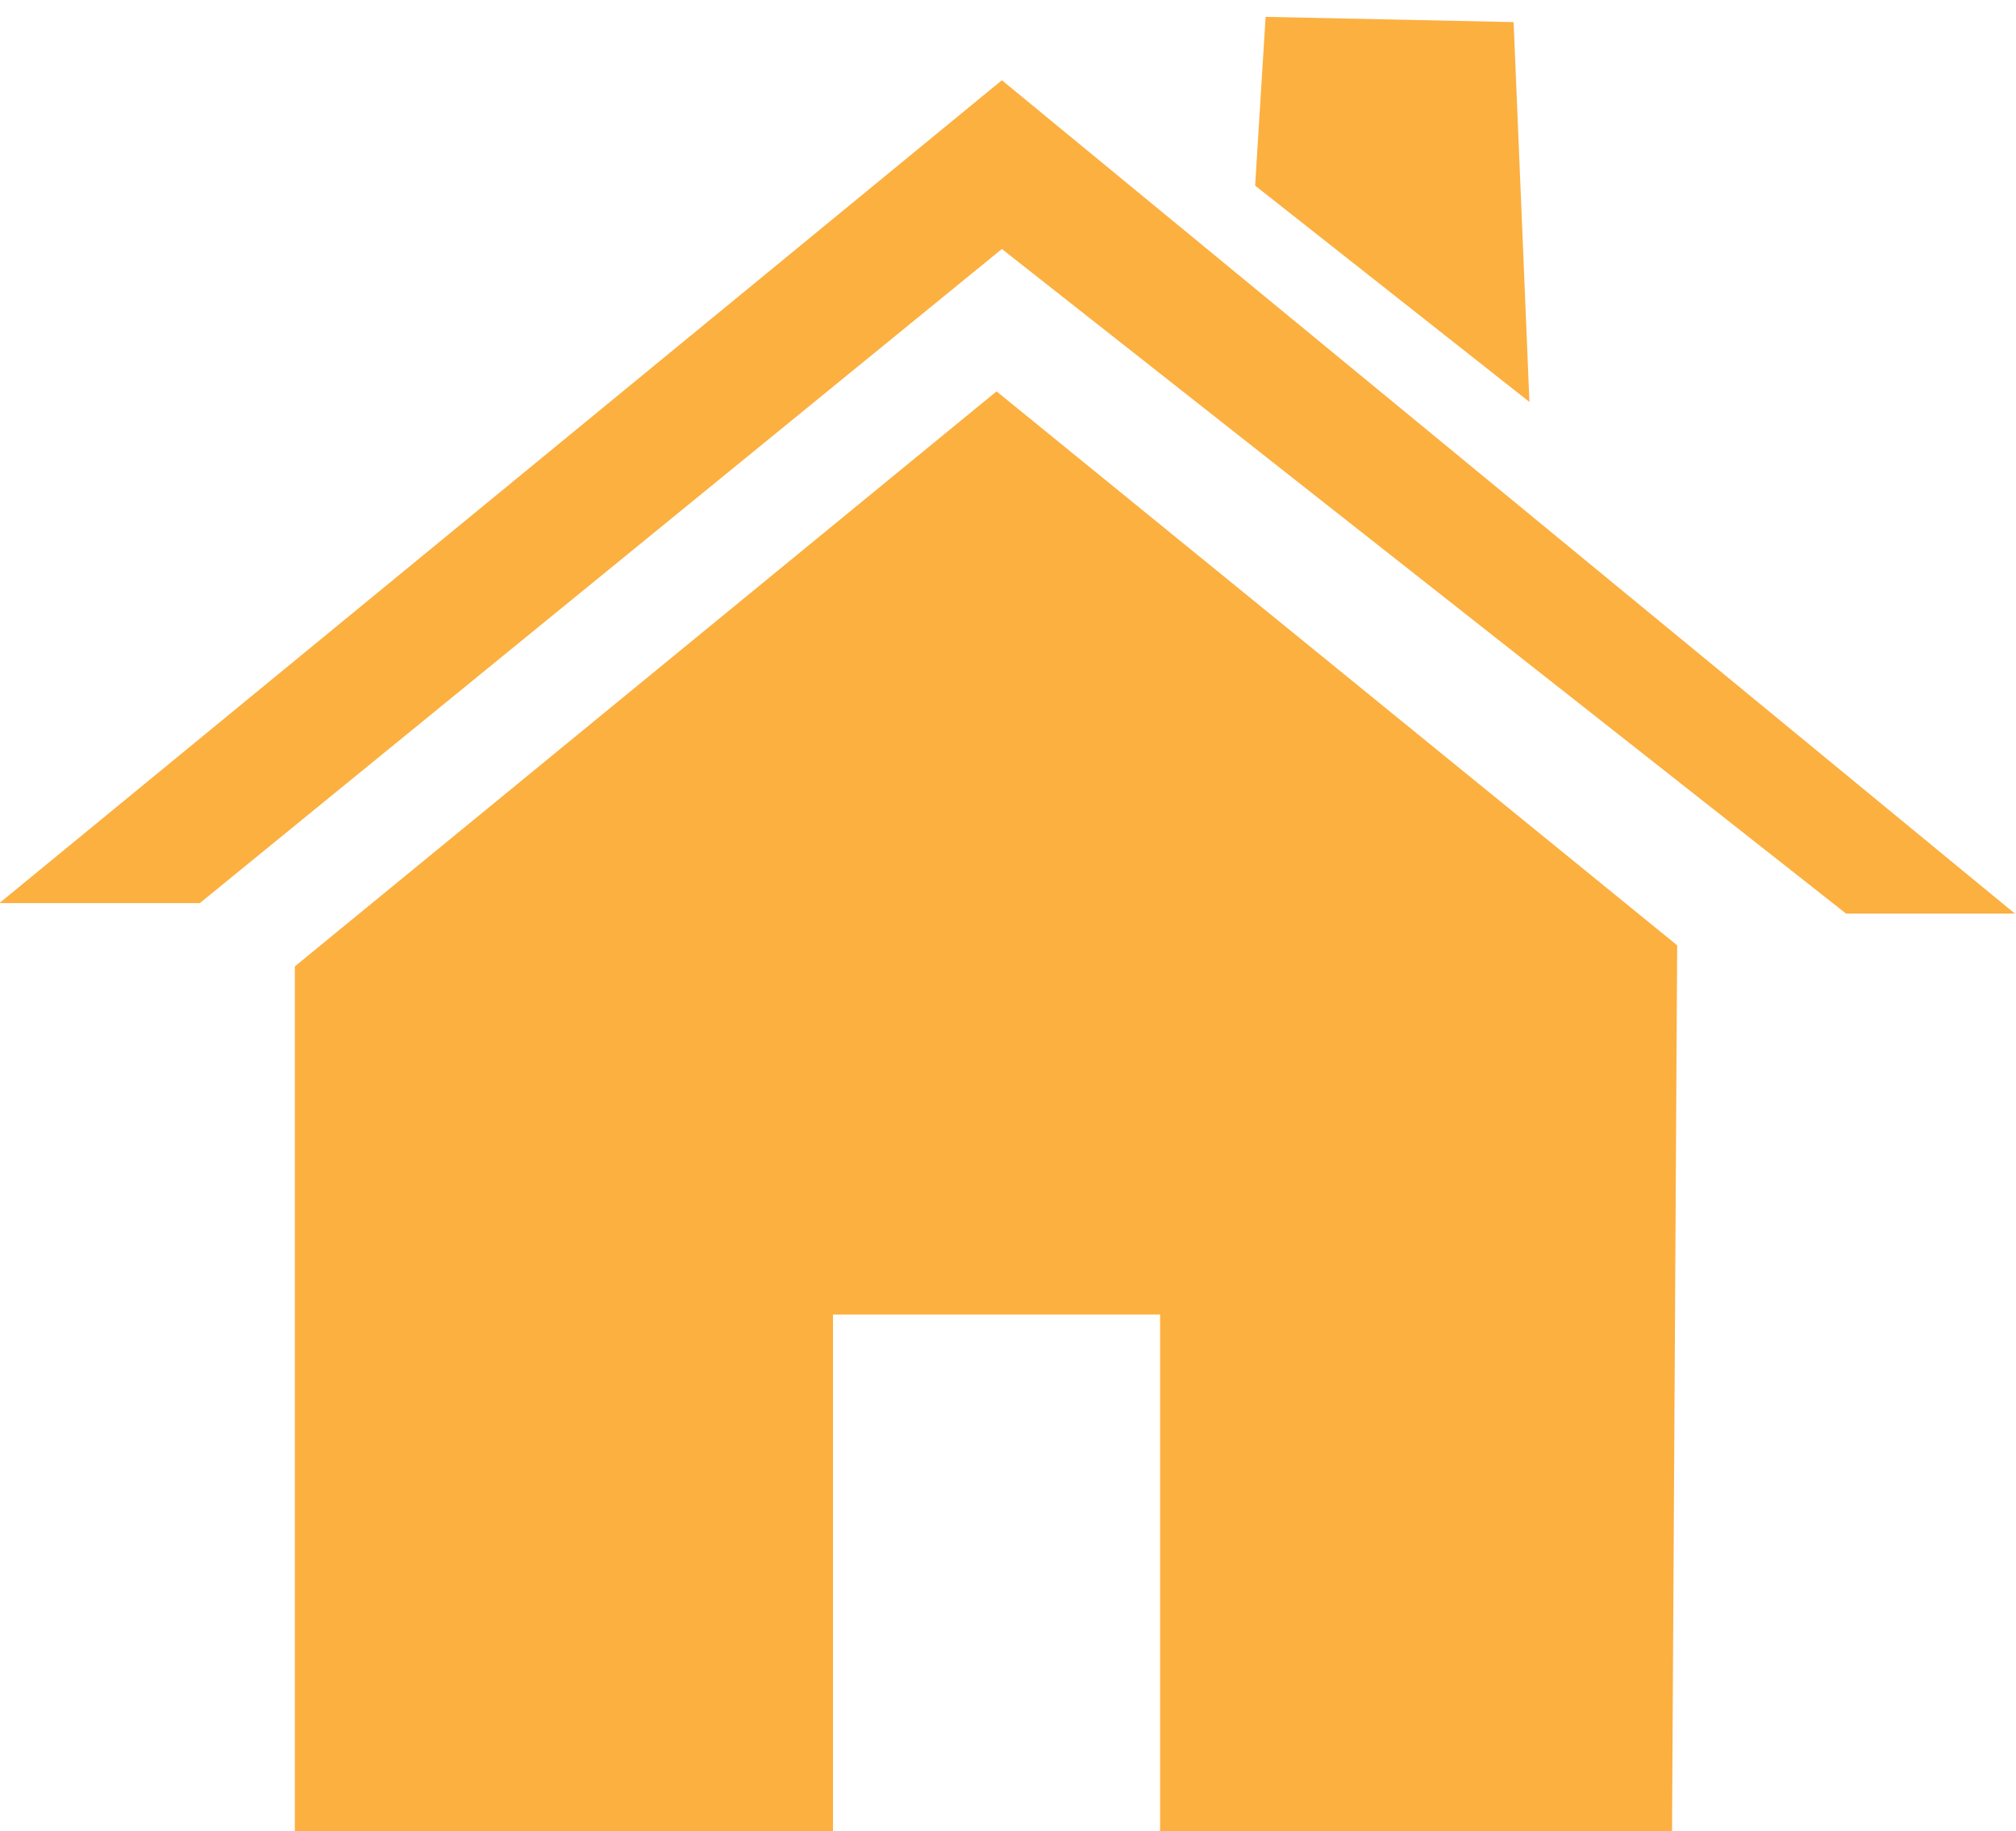 <?xml version="1.0" encoding="UTF-8" standalone="no"?>
<svg
   xmlns:dc="http://purl.org/dc/elements/1.1/"
   xmlns:cc="http://creativecommons.org/ns#"
   xmlns:rdf="http://www.w3.org/1999/02/22-rdf-syntax-ns#"
   xmlns:svg="http://www.w3.org/2000/svg"
   xmlns="http://www.w3.org/2000/svg"
   viewBox="0 0 26.667 24.224"
   height="24.224"
   width="26.667"
   xml:space="preserve"
   id="svg10"
   version="1.1"><defs
     id="defs14"><clipPath
       id="clipPath106"
       clipPathUnits="userSpaceOnUse"><path
         id="path104"
         d="M 0,773 H 1366 V 0 H 0 Z" /></clipPath><clipPath
       id="clipPath136"
       clipPathUnits="userSpaceOnUse"><path
         id="path134"
         d="M 0,773 H 1366 V 0 H 0 Z" /></clipPath><clipPath
       id="clipPath162"
       clipPathUnits="userSpaceOnUse"><path
         id="path160"
         d="M 0,773 H 1366 V 0 H 0 Z" /></clipPath><clipPath
       id="clipPath212"
       clipPathUnits="userSpaceOnUse"><path
         id="path210"
         d="m 1089.62,243 h 197 V 46 h -197 z" /></clipPath></defs><g
     transform="matrix(1.333,0,0,-1.333,-33.333,896.247)"
     id="g18"><path
       d="m 25,663.39 9.948,8.167 10.052,-8.271 h -1.675 l -8.377,6.596 -7.959,-6.492 z"
       style="fill:#fcb040;fill-opacity:1;fill-rule:nonzero;stroke:none"
       id="path166" /><path
       d="m 27.932,662.762 6.963,5.707 6.754,-5.498 -0.052,-8.953 -5.079,0.053 v 5.235 h -3.246 v -5.183 l -5.34,-0.052 z"
       style="fill:#fcb040;fill-opacity:1;fill-rule:nonzero;stroke:none"
       id="path170" /><path
       d="m 37.565,672.186 2.461,-0.052 0.157,-3.77 -2.722,2.147 z"
       style="fill:#fcb040;fill-opacity:1;fill-rule:nonzero;stroke:none"
       id="path174" /></g></svg>